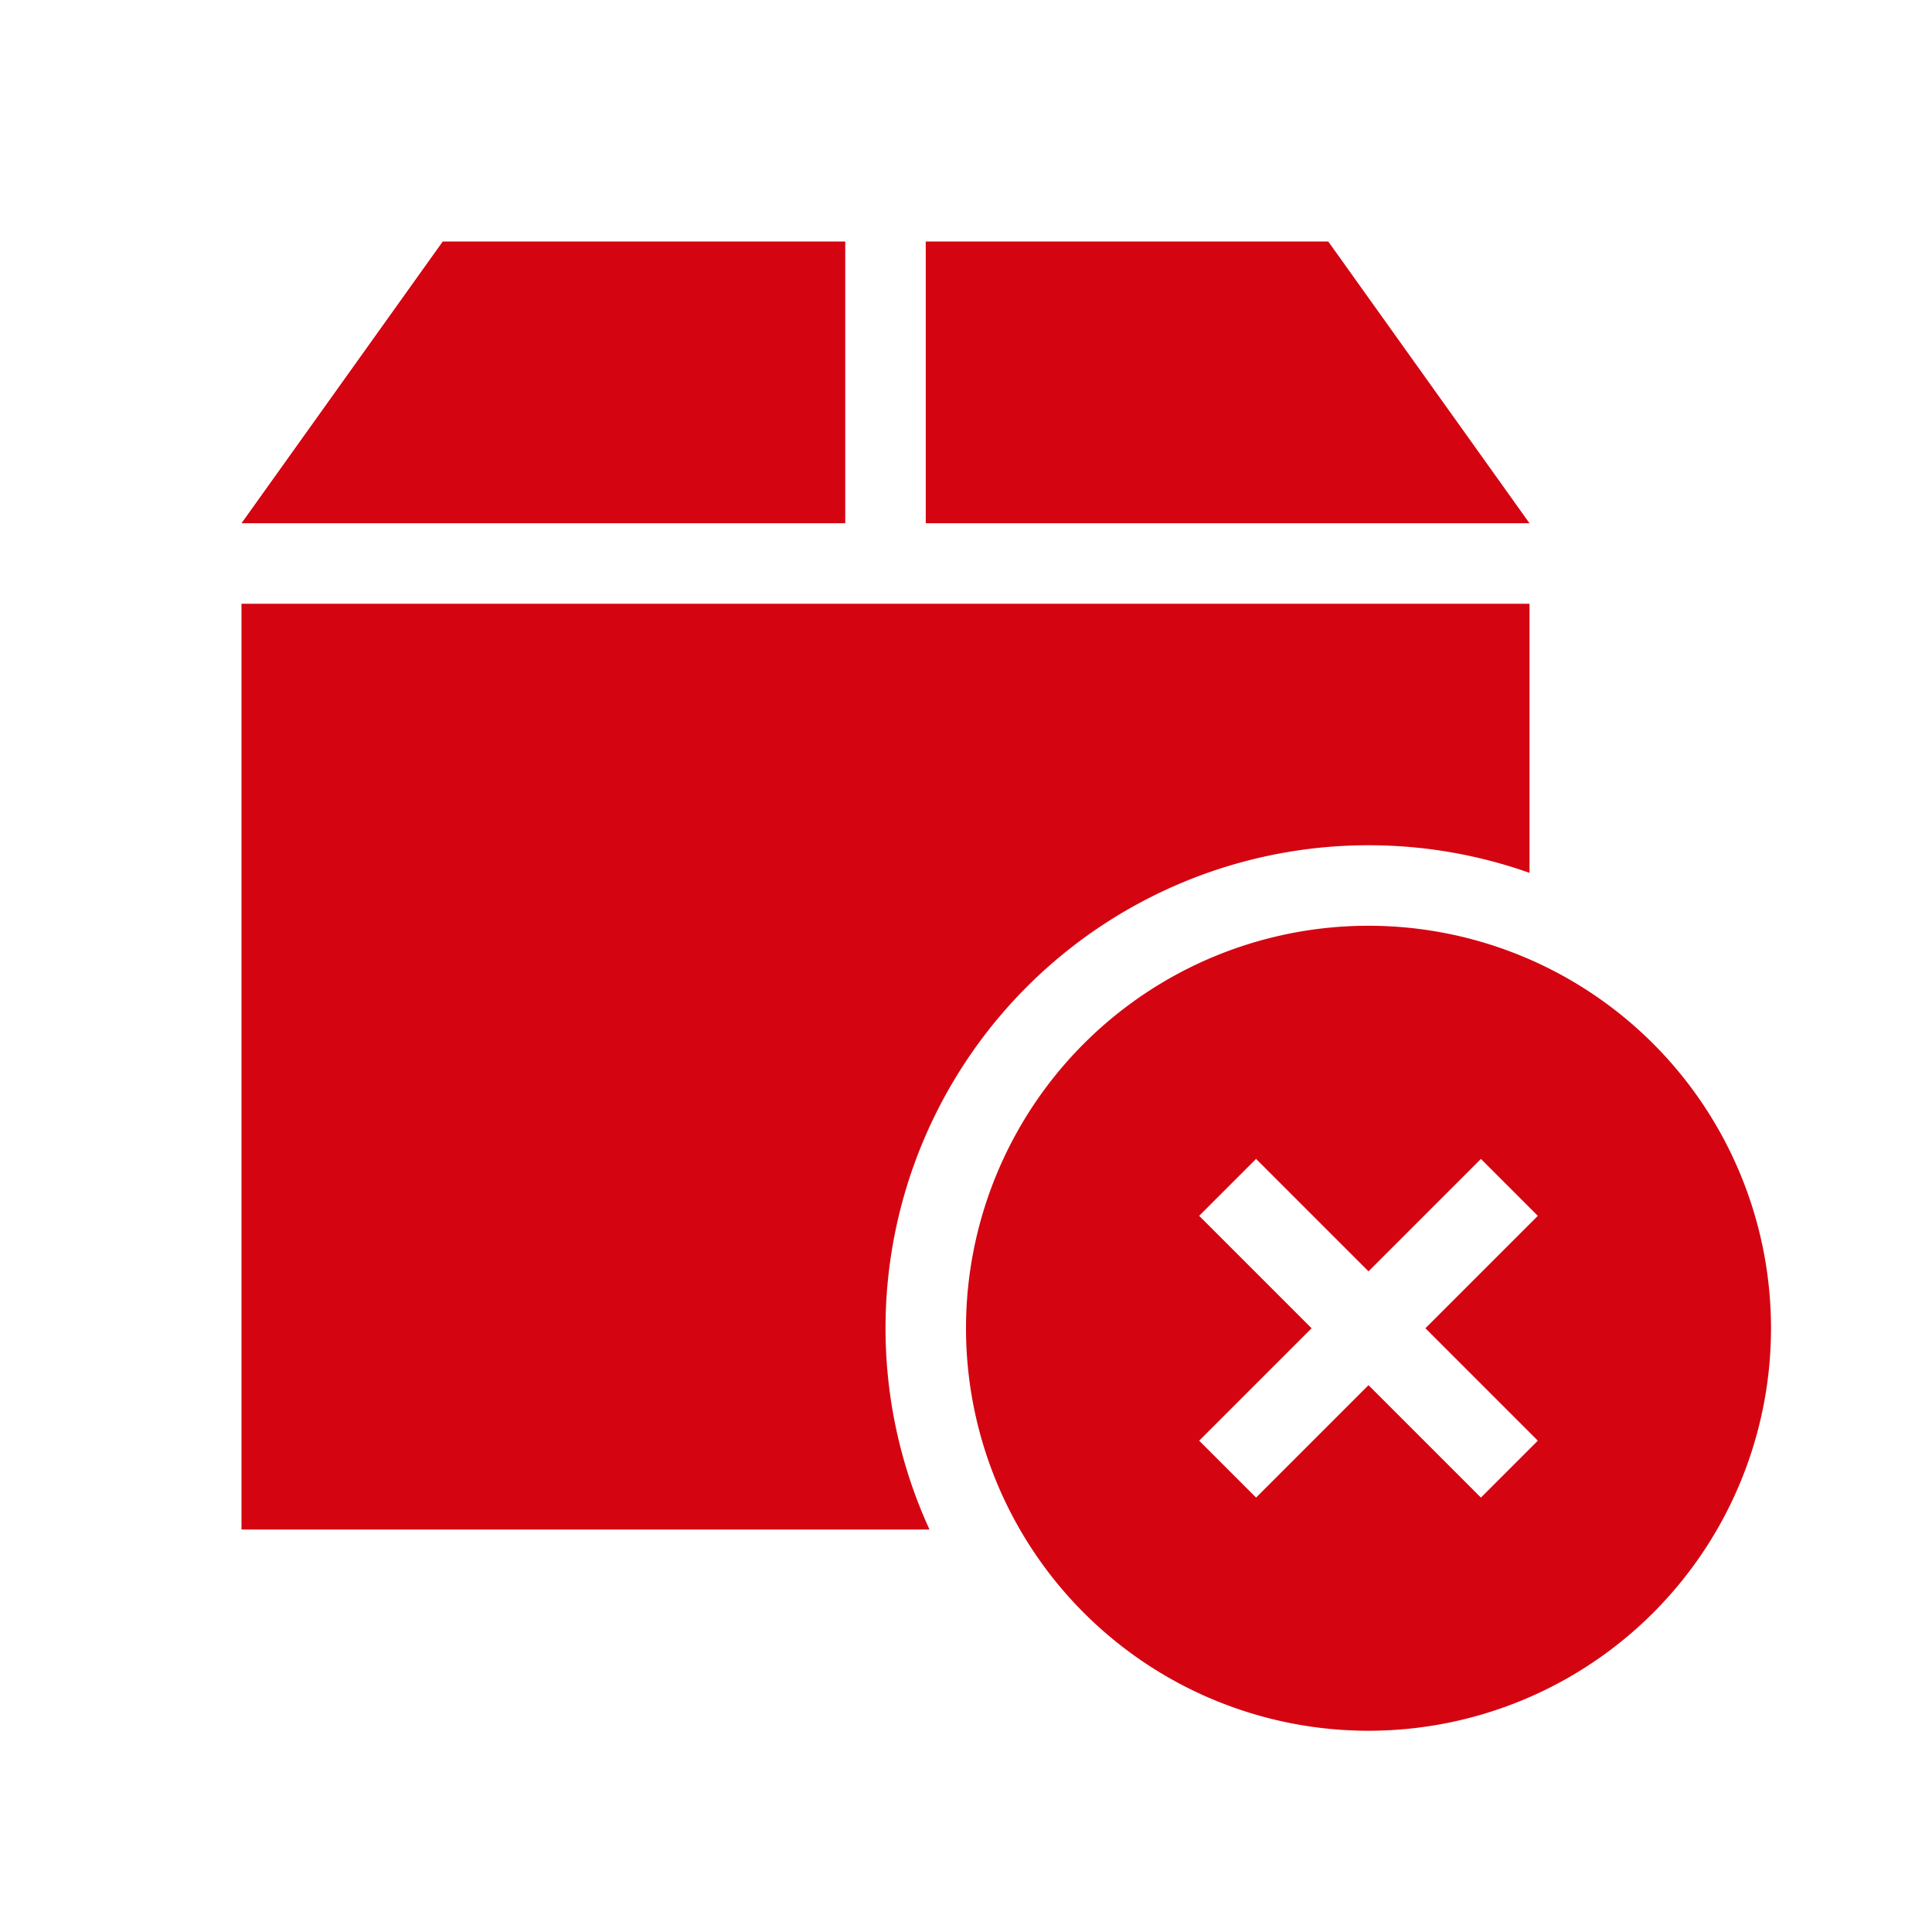 <svg id="dhl_icons" xmlns="http://www.w3.org/2000/svg" width="48" height="48" viewBox="0 0 48 48">
  <path d="M21,13H6l5-7H21ZM33,6H23v7H38Zm1,15a11.948,11.948,0,0,1,4,.686V15H6V38H23.093A11.998,11.998,0,0,1,34,21ZM44,33A10,10,0,1,1,34,23,10,10,0,0,1,44,33Zm-8.586,0,2.793-2.793-1.414-1.414L34,31.586,31.207,28.793l-1.414,1.414L32.586,33,29.793,35.793l1.414,1.414L34,34.414l2.793,2.793,1.414-1.414Z" fill="#d40511"/>
</svg>
